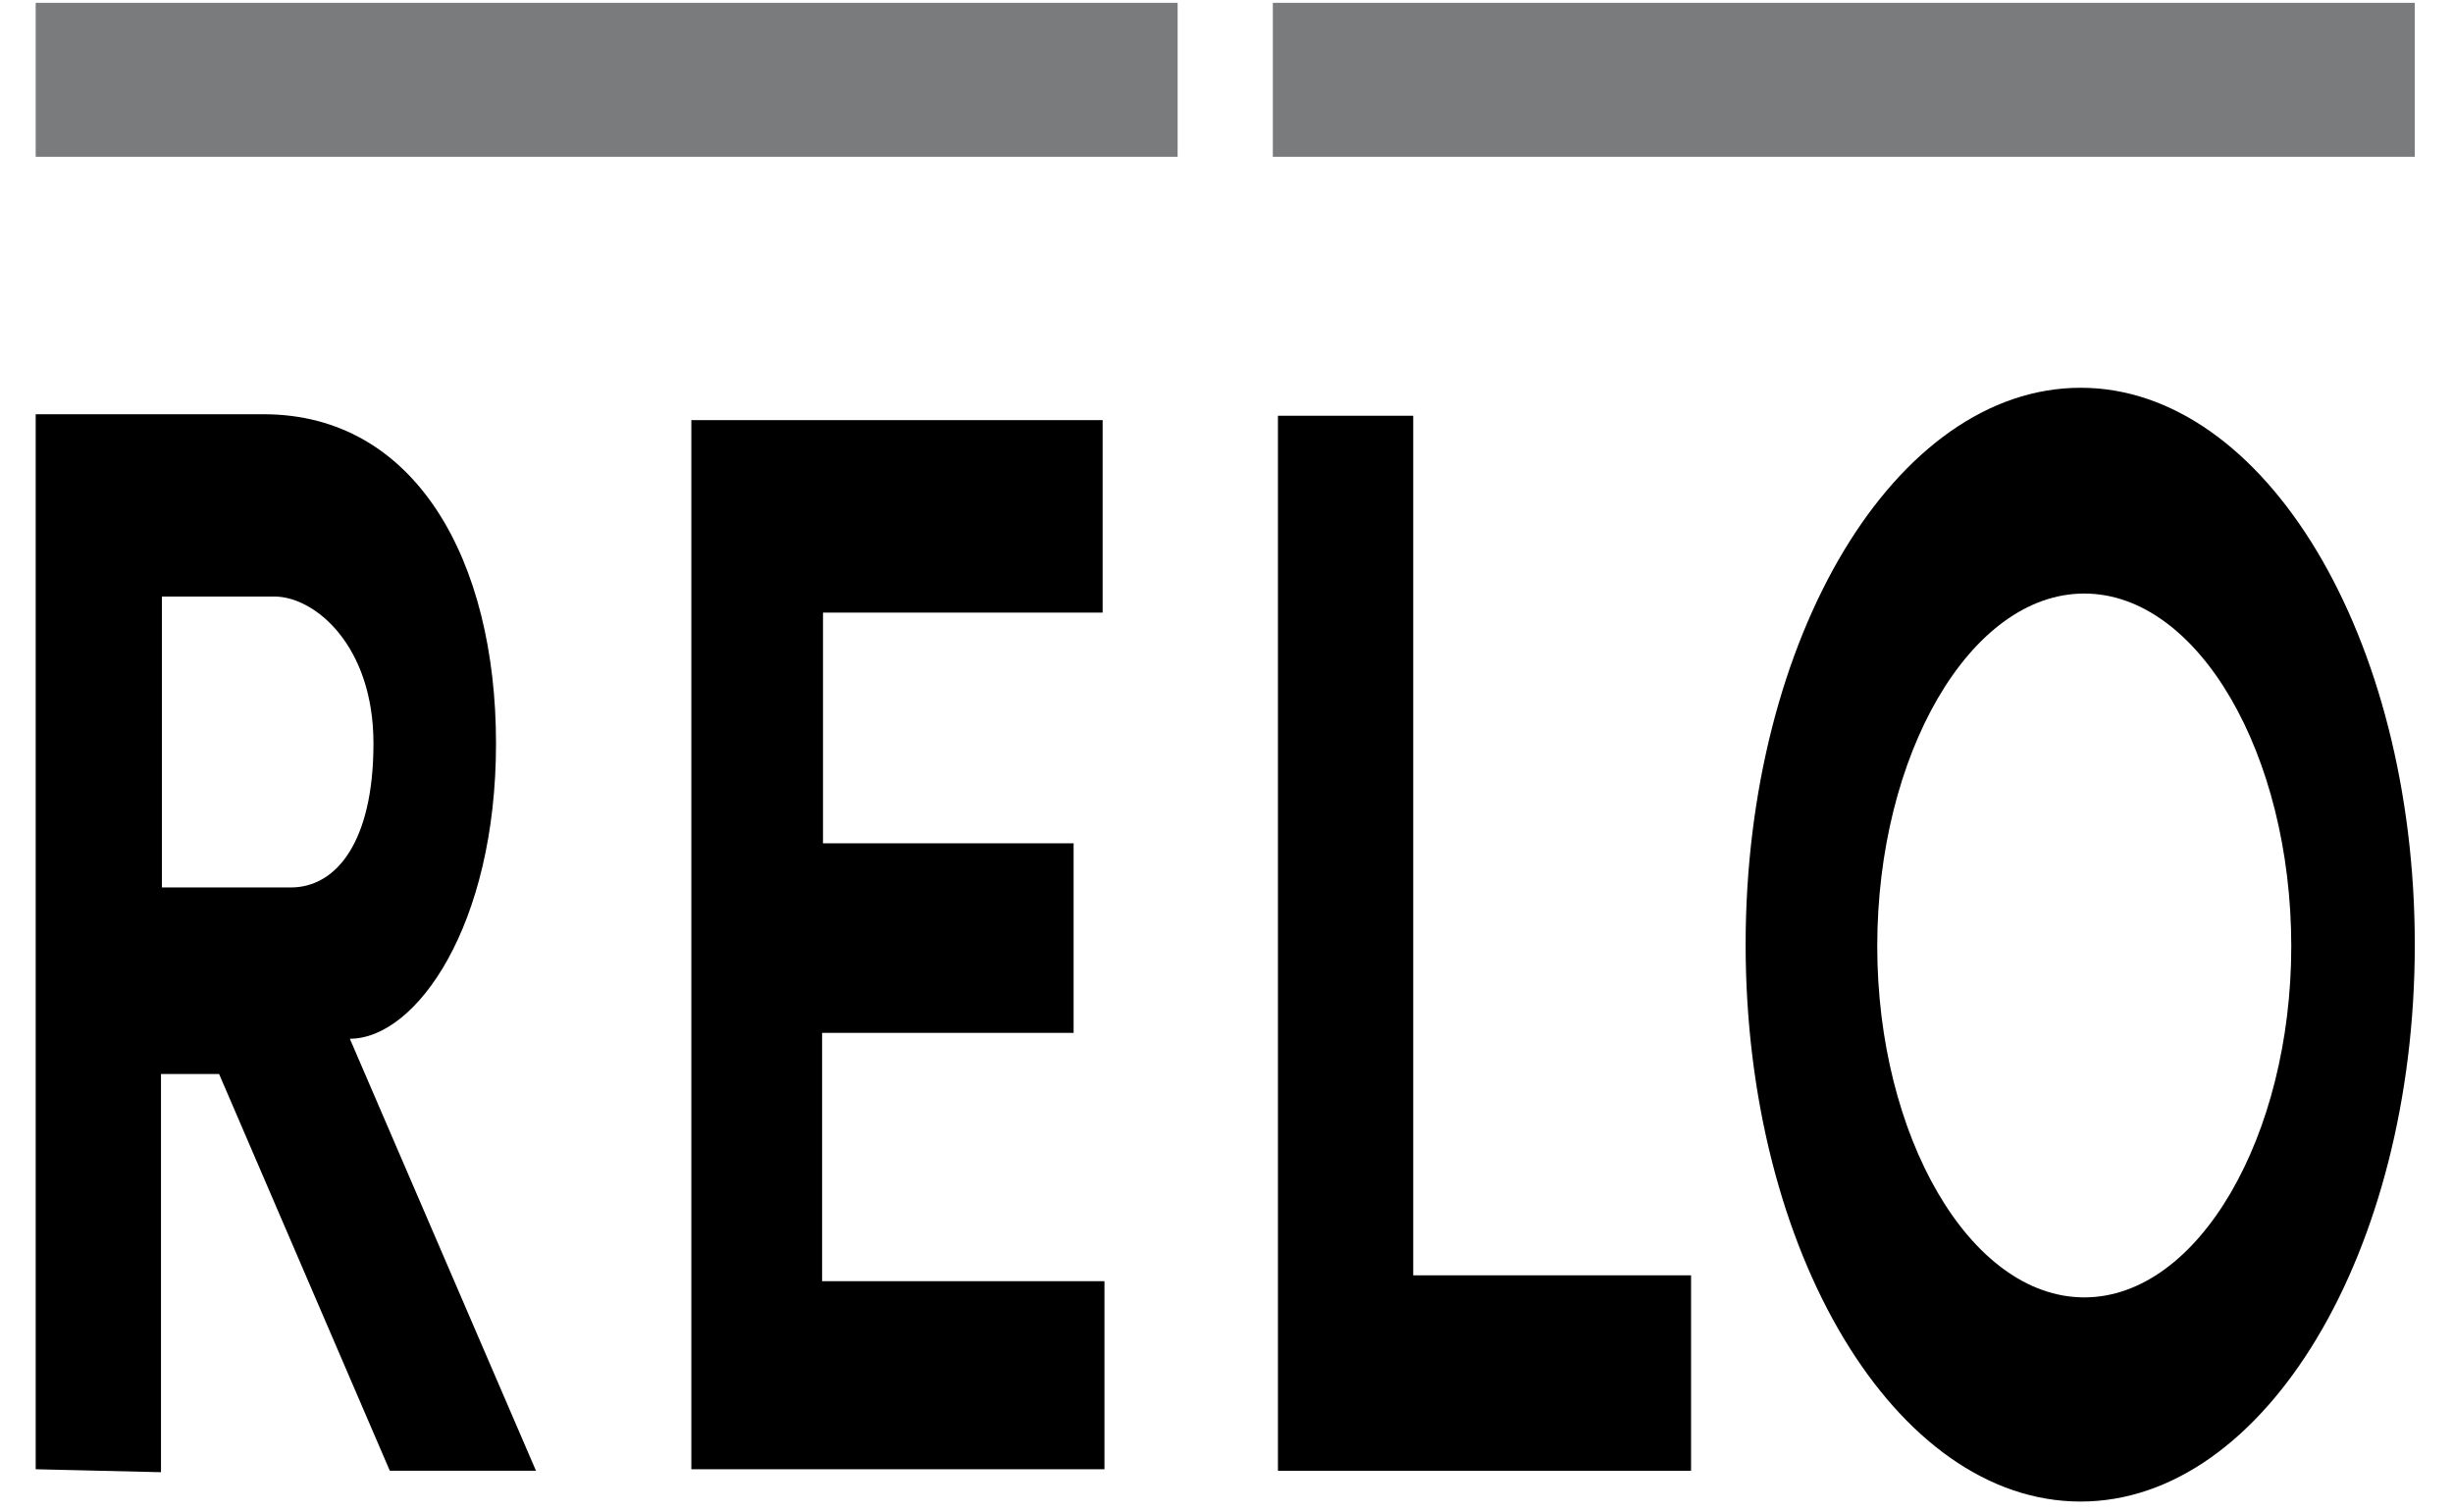 <svg width="73" height="45" viewBox="0 0 73 45" fill="none" xmlns="http://www.w3.org/2000/svg">
<path fill-rule="evenodd" clip-rule="evenodd" d="M4.791 43.813L1.062 43.725V12.328H7.844C12.384 12.328 14.761 16.701 14.761 22.123C14.761 27.546 12.384 30.913 10.411 30.913L15.95 43.769H11.6L6.52 31.962H4.791V43.813ZM4.818 26.411H8.655C10.006 26.411 11.114 25.055 11.114 22.125C11.114 19.196 9.357 17.753 8.169 17.753H4.818V26.411Z" fill="black"/>
<path d="M20.574 43.725H32.868V38.128H24.465V30.738H31.95V25.097H24.492V18.231H32.814V12.503H20.574V43.725Z" fill="black"/>
<path d="M50.325 37.954H42.057V12.373H38.031V43.77H50.325V37.954Z" fill="black"/>
<path fill-rule="evenodd" clip-rule="evenodd" d="M71.863 28.113C71.863 37.252 67.404 44.686 61.919 44.686C56.407 44.686 51.949 37.252 51.949 28.113C51.949 18.974 56.407 11.54 61.919 11.54C67.404 11.54 71.863 18.974 71.863 28.113ZM55.866 28.159C55.866 33.8 58.622 38.61 62.027 38.61C65.431 38.61 68.187 33.8 68.187 28.159C68.187 22.474 65.431 17.664 62.027 17.664C58.622 17.664 55.866 22.474 55.866 28.159Z" fill="black"/>
<path d="M35.045 0.084H1.062V4.667H35.045V0.084Z" fill="#7A7B7C"/>
<path d="M71.862 0.084H37.879V4.667H71.862V0.084Z" fill="#7A7B7C"/>
</svg>
